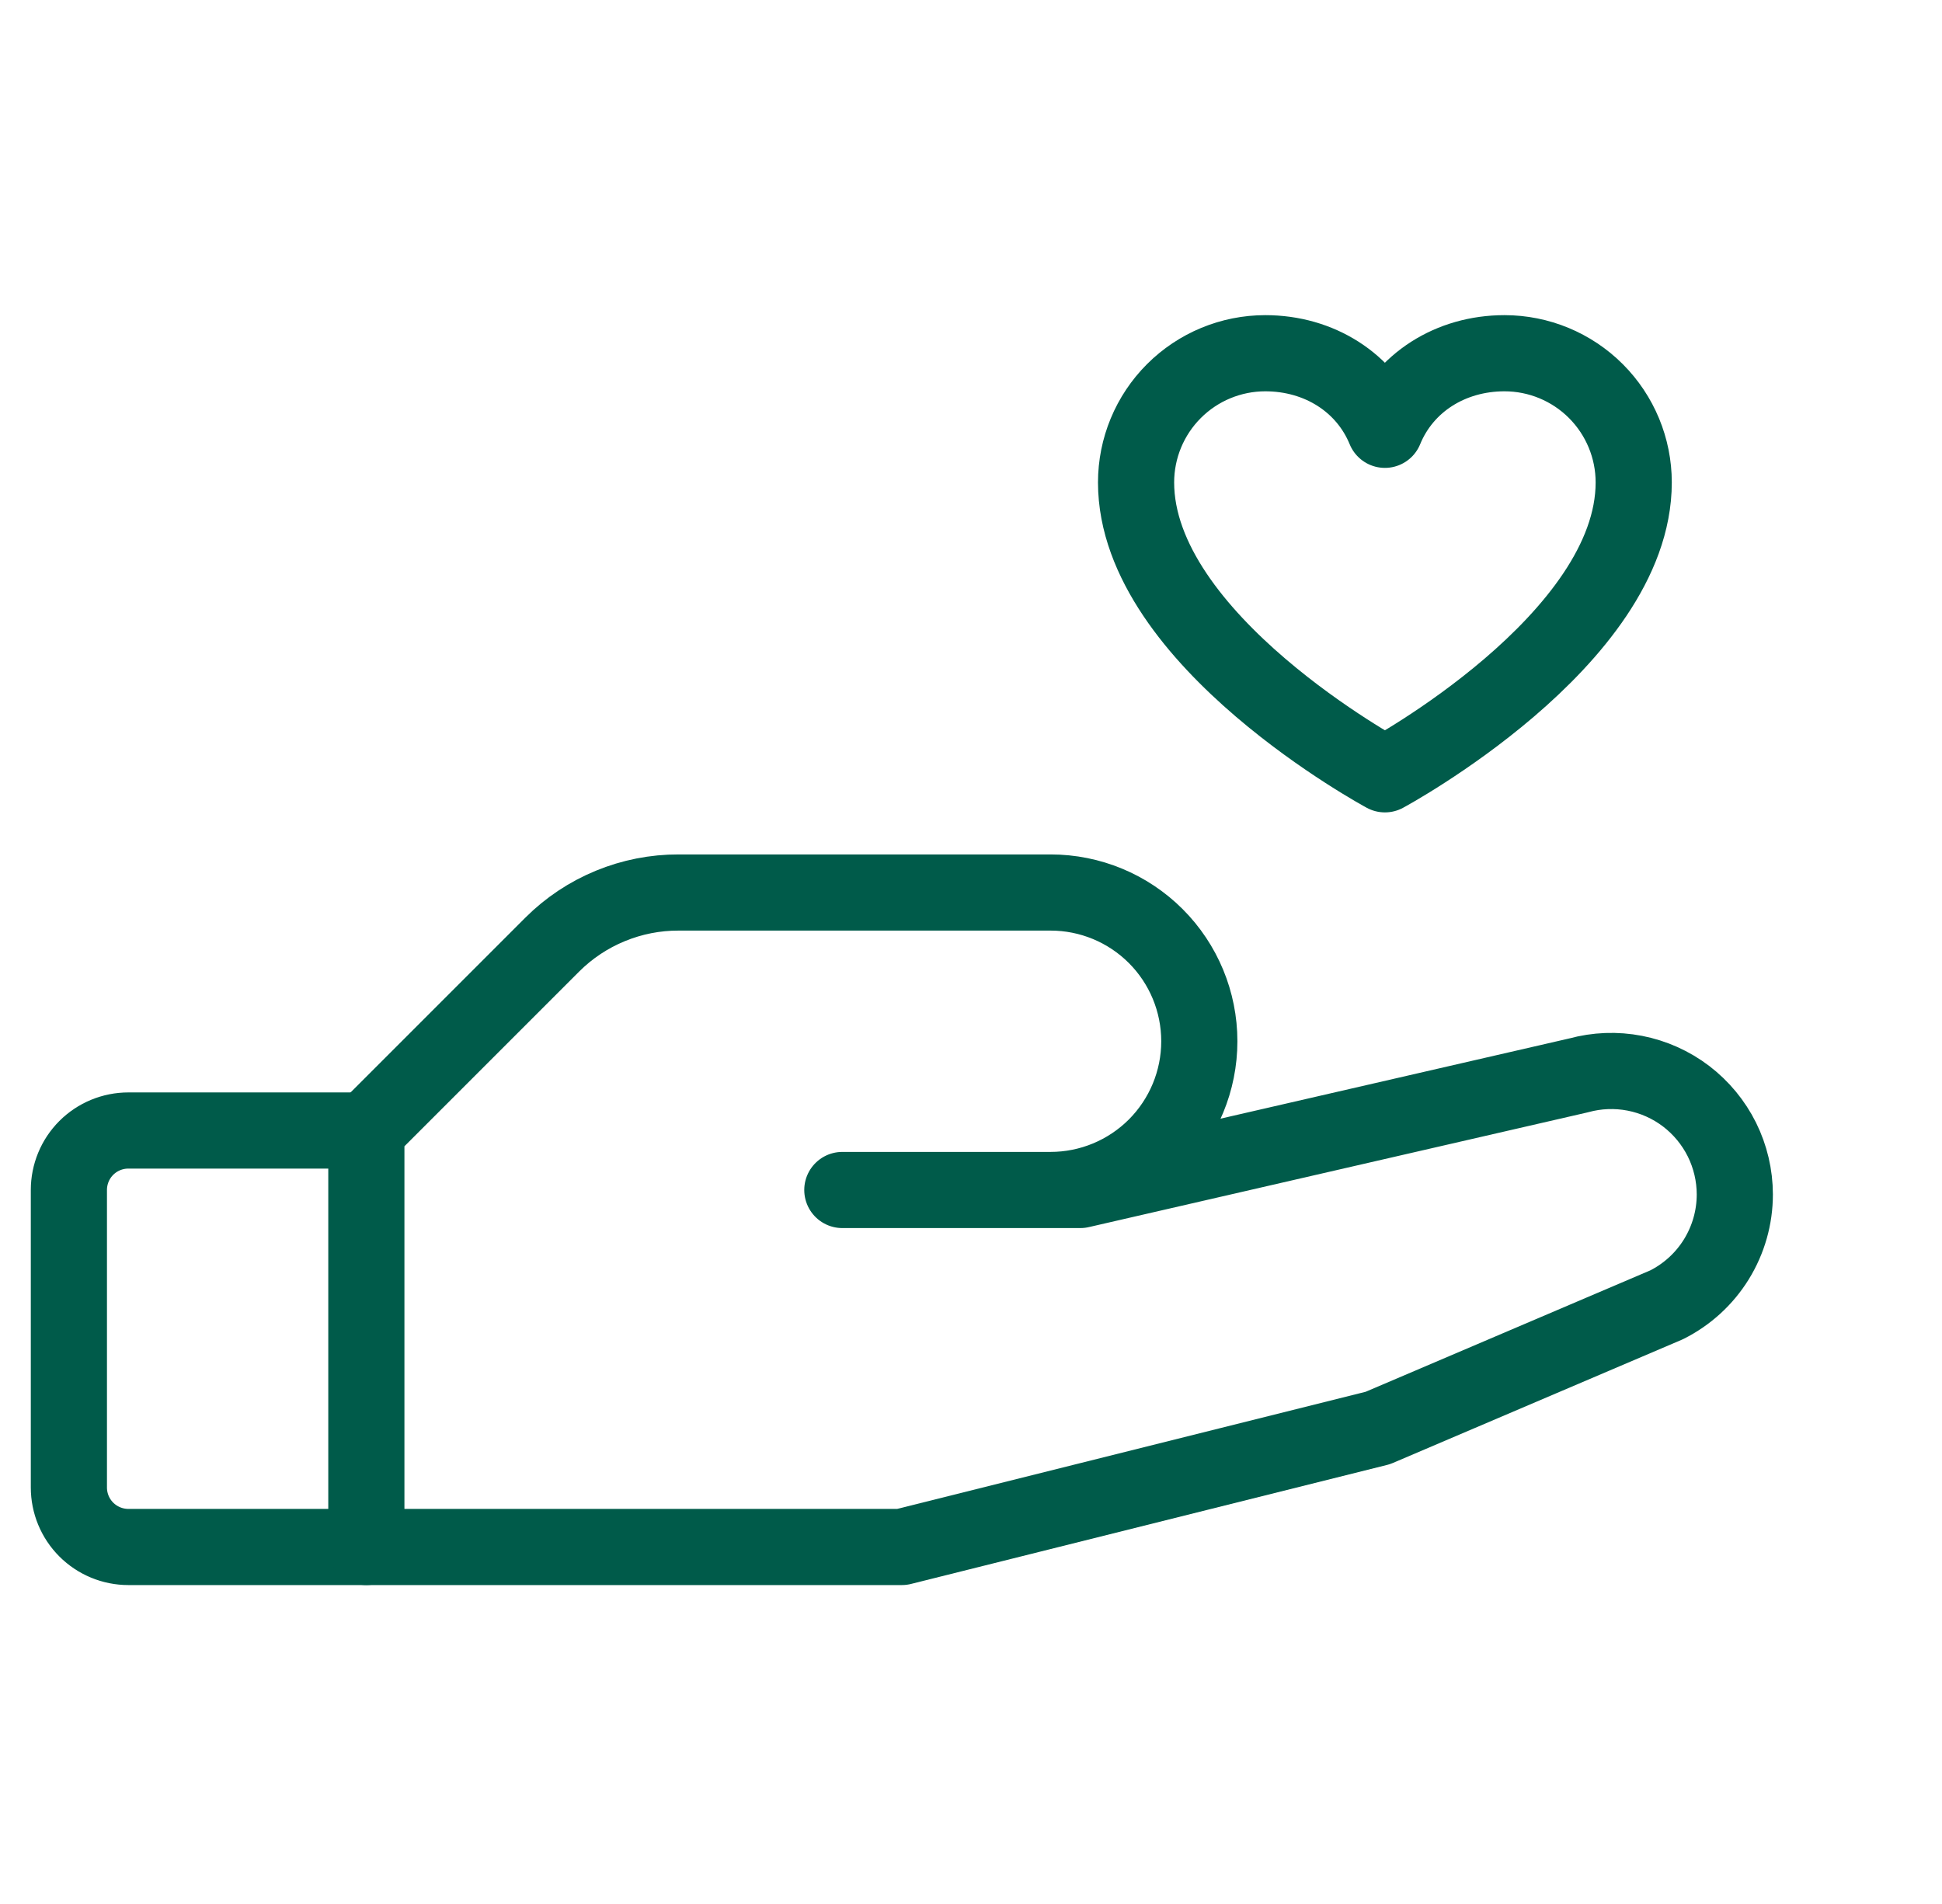 <?xml version="1.0" encoding="UTF-8"?> <svg xmlns="http://www.w3.org/2000/svg" width="51" height="50" viewBox="0 0 51 50" fill="none"><g clip-path="url(#clip0_14907_114485)"><path d="M9.621 40.625H3.371C2.957 40.625 2.559 40.46 2.266 40.167C1.973 39.874 1.809 39.477 1.809 39.062V31.25C1.809 30.836 1.973 30.438 2.266 30.145C2.559 29.852 2.957 29.688 3.371 29.688H9.621" stroke="#005B4A" stroke-width="2" stroke-linecap="round" stroke-linejoin="round"></path><path d="M22.121 31.25H28.371L41.457 28.24C41.938 28.108 42.443 28.089 42.933 28.184C43.423 28.279 43.884 28.486 44.281 28.788C44.677 29.091 44.999 29.481 45.221 29.927C45.442 30.374 45.558 30.866 45.559 31.365C45.559 31.968 45.391 32.558 45.075 33.07C44.758 33.583 44.304 33.997 43.766 34.266L36.184 37.5L23.684 40.625H9.621V29.688L14.504 24.805C14.94 24.37 15.458 24.025 16.028 23.791C16.598 23.556 17.208 23.436 17.824 23.438H27.59C28.626 23.438 29.619 23.849 30.352 24.582C31.084 25.314 31.496 26.308 31.496 27.344C31.496 28.38 31.084 29.373 30.352 30.106C29.619 30.838 28.626 31.25 27.59 31.25H22.121Z" stroke="#005B4A" stroke-width="2" stroke-linecap="round" stroke-linejoin="round"></path><path d="M36.37 20.334C36.37 20.334 29.835 16.816 29.835 12.669C29.835 11.769 30.193 10.906 30.829 10.27C31.465 9.634 32.328 9.276 33.228 9.276C34.648 9.276 35.863 10.05 36.37 11.287C36.876 10.05 38.092 9.276 39.511 9.276C40.411 9.276 41.274 9.634 41.91 10.27C42.546 10.906 42.904 11.769 42.904 12.669C42.904 16.816 36.37 20.334 36.37 20.334Z" stroke="#005B4A" stroke-width="2" stroke-linecap="round" stroke-linejoin="round"></path></g><defs><clipPath id="clip0_14907_114485"><rect width="50" height="50" fill="white" transform="translate(0.246)"></rect></clipPath></defs></svg> 